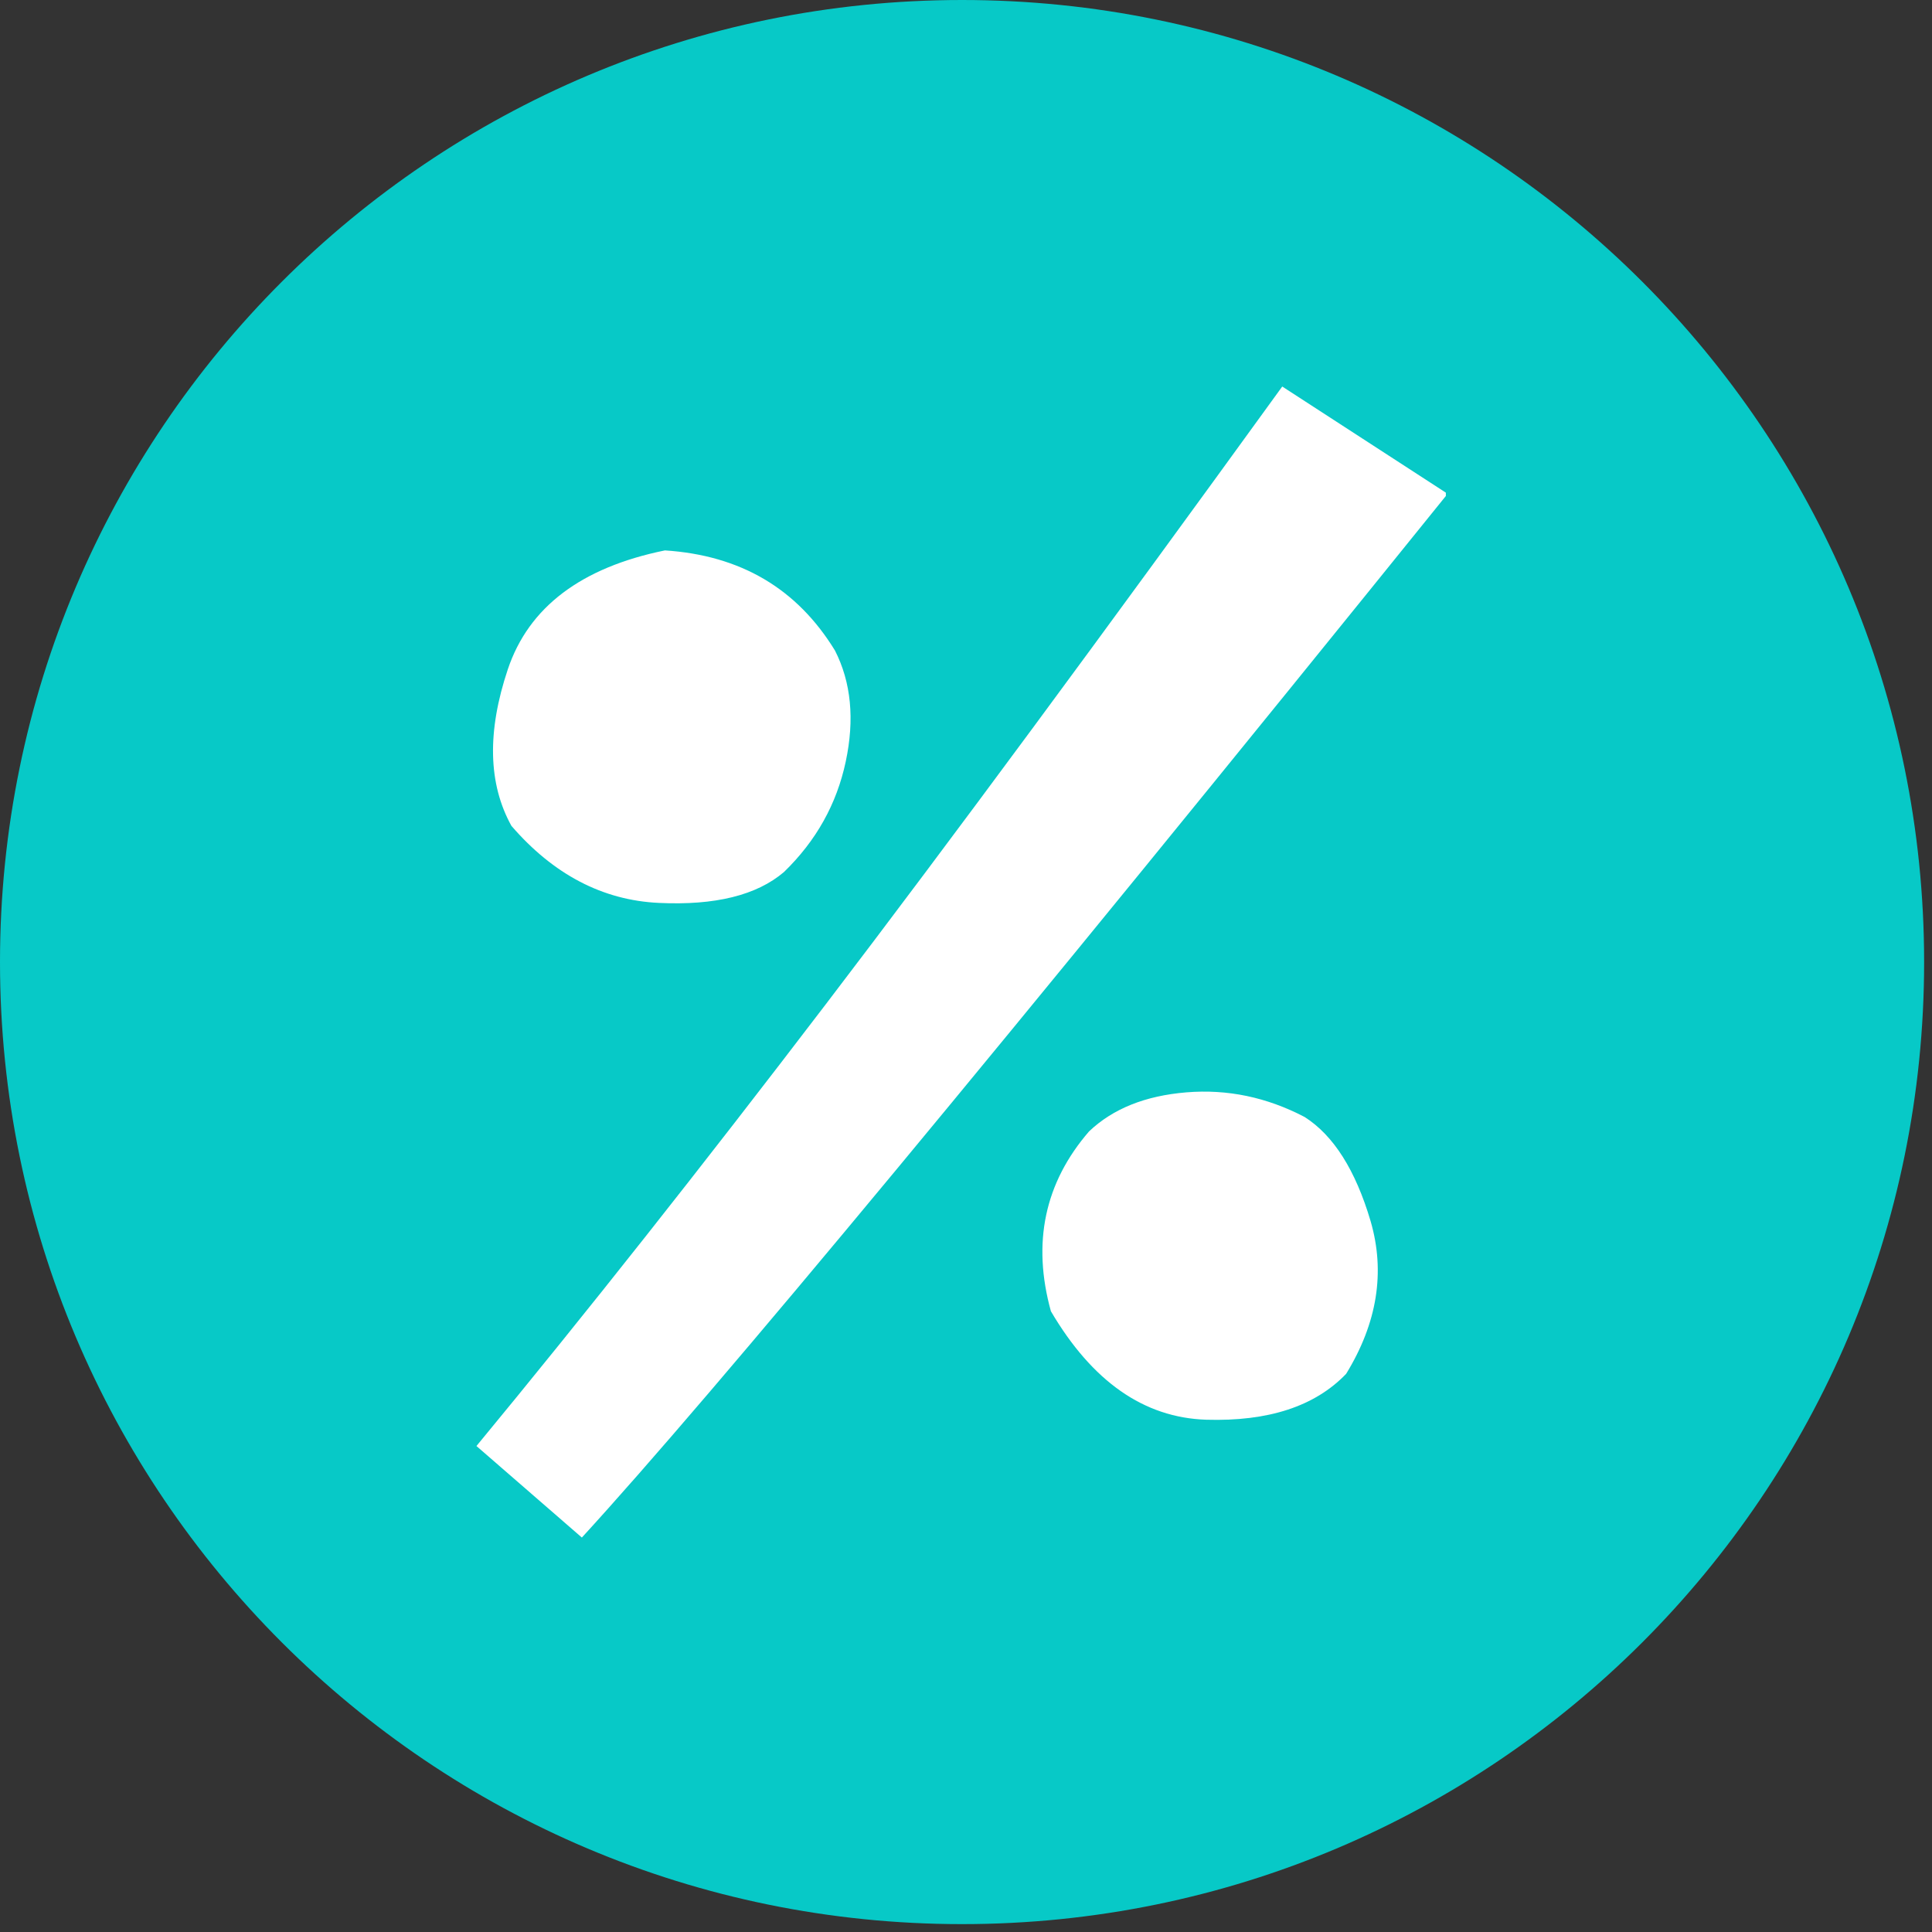 <svg xmlns="http://www.w3.org/2000/svg" xmlns:xlink="http://www.w3.org/1999/xlink" width="189" zoomAndPan="magnify" viewBox="0 0 141.75 141.75" height="189" preserveAspectRatio="xMidYMid meet" version="1.0"><rect x="0" y="0" width="141.75" height="141.75" fill="#333333" stroke="none"/><defs><clipPath id="e97f6ea721"><path d="M 0 0 L 141.172 0 L 141.172 141.172 L 0 141.172 Z M 0 0 " clip-rule="nonzero"/></clipPath><clipPath id="43d8e6bf25"><path d="M 70.586 0 C 31.602 0 0 31.602 0 70.586 C 0 109.57 31.602 141.172 70.586 141.172 C 109.57 141.172 141.172 109.57 141.172 70.586 C 141.172 31.602 109.57 0 70.586 0 Z M 70.586 0 " clip-rule="nonzero"/></clipPath><clipPath id="c7e2a10867"><path d="M 34.957 28.359 L 106.082 28.359 L 106.082 112.961 L 34.957 112.961 Z M 34.957 28.359 " clip-rule="nonzero"/></clipPath></defs><g clip-path="url(#e97f6ea721)"><g clip-path="url(#43d8e6bf25)"><path fill="#07c9c7" d="M 0 0 L 141.172 0 L 141.172 141.172 L 0 141.172 Z M 0 0 " fill-opacity="1" fill-rule="nonzero"/></g></g><g clip-path="url(#c7e2a10867)"><path fill="#ffffff" d="M 106.211 36.23 C 73.438 76.836 52.273 102.355 42.691 112.809 L 34.957 106.094 C 42.914 96.457 51.461 85.645 60.602 73.664 C 69.742 61.684 80.898 46.559 94.078 28.359 Z M 62.051 55.879 C 61.387 58.996 59.883 61.684 57.527 63.973 C 55.527 65.684 52.469 66.441 48.344 66.246 C 44.223 66.055 40.609 64.164 37.523 60.594 C 35.812 57.508 35.73 53.672 37.258 49.109 C 38.789 44.547 42.637 41.637 48.785 40.383 C 54.328 40.742 58.477 43.18 61.262 47.73 C 62.449 50.062 62.711 52.777 62.051 55.879 Z M 87.047 80.145 C 90.066 79.898 92.945 80.504 95.719 81.953 C 97.84 83.301 99.453 85.852 100.559 89.59 C 101.648 93.324 101.055 97.062 98.766 100.797 C 96.477 103.184 93.059 104.301 88.492 104.164 C 83.93 104.012 80.137 101.363 77.105 96.207 C 75.711 91.176 76.648 86.777 79.902 83.012 C 81.656 81.344 84.027 80.395 87.047 80.145 Z M 87.047 80.145 " fill-opacity="1" fill-rule="nonzero"/></g></svg>